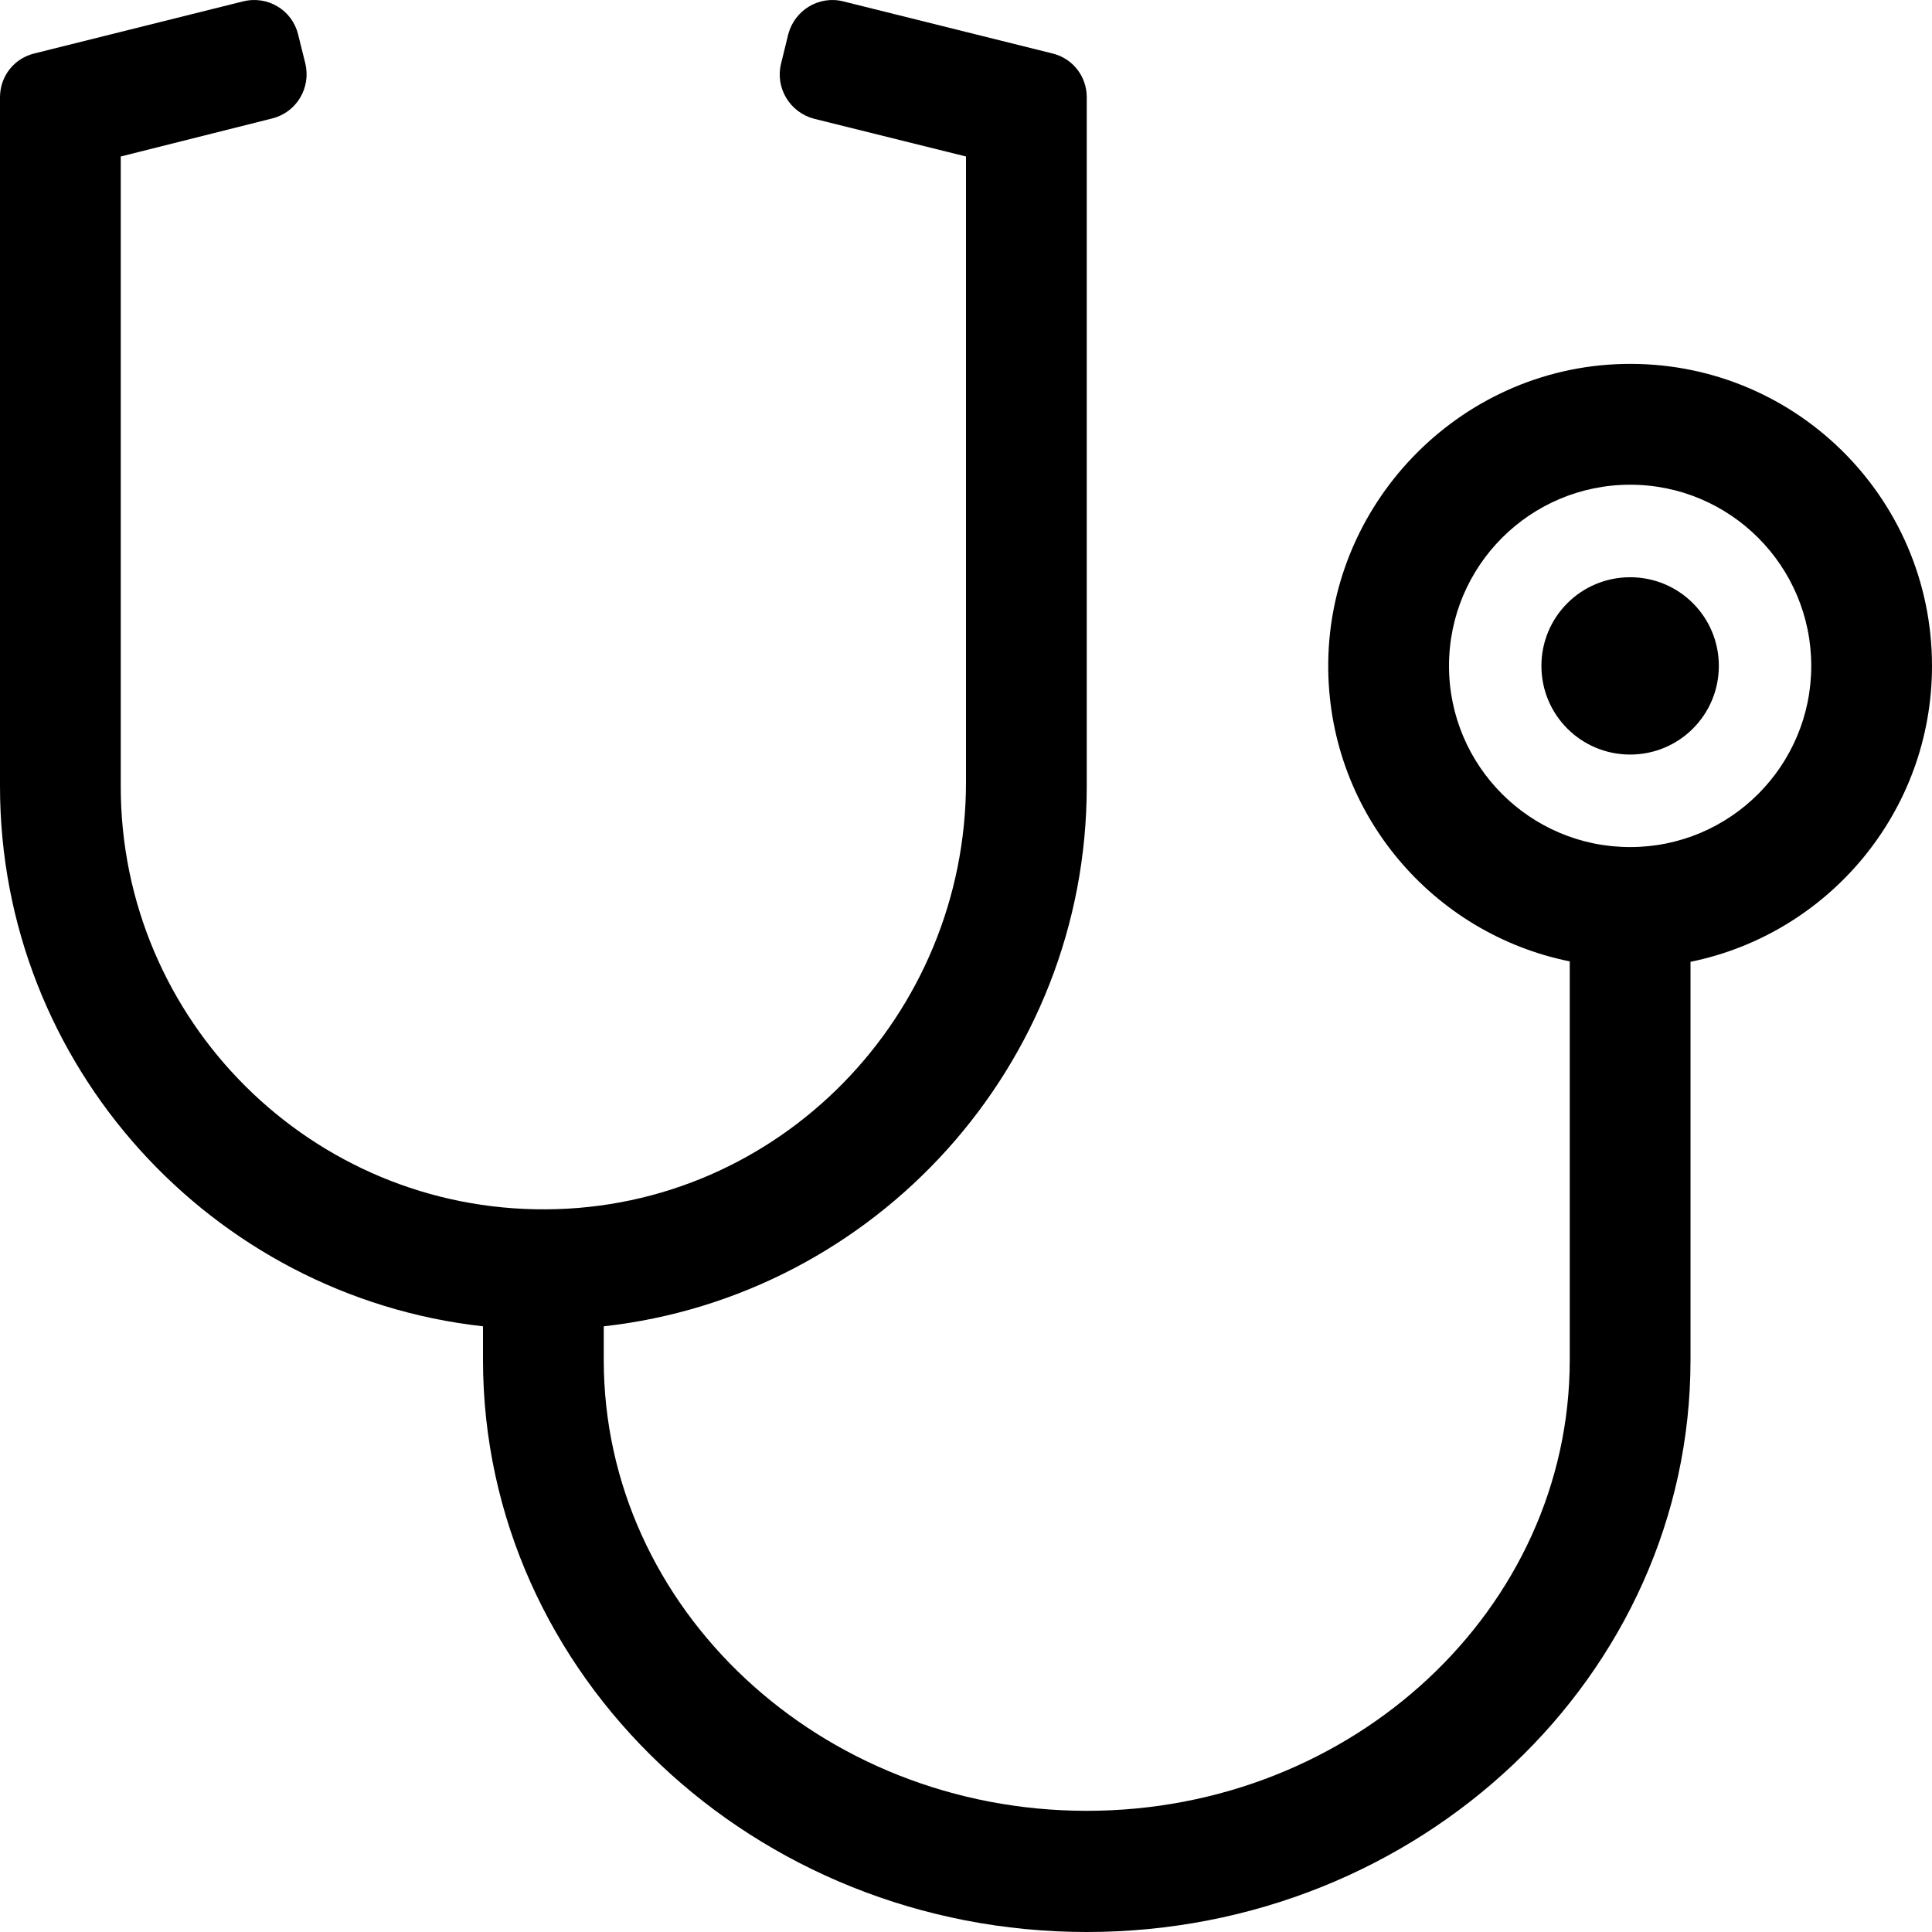 <?xml version="1.0" encoding="UTF-8"?>
<svg width="18px" height="18px" viewBox="0 0 18 18" version="1.1" xmlns="http://www.w3.org/2000/svg" xmlns:xlink="http://www.w3.org/1999/xlink">
    <title>stethoscope</title>
    <g id="01-Foundations" stroke="none" stroke-width="1" fill="none" fill-rule="evenodd">
        <g id="01.4-Iconography" transform="translate(-254, -2008)">
            <g id="stethoscope" transform="translate(253, 2007)">
                <g transform="translate(1, 1)">
                    <path d="M15.121,3.391 C13.588,3.427 12.354,4.71 12.375,6.243 C12.393,7.586 13.352,8.7 14.625,8.957 L14.625,12.67 C14.625,14.987 12.607,16.871 10.125,16.871 C7.643,16.871 5.625,14.987 5.625,12.67 L5.625,12.357 C8.153,12.076 10.125,9.927 10.125,7.326 L10.125,0.906 C10.125,0.712 9.995,0.544 9.805,0.498 L7.857,0.013 C7.632,-0.044 7.404,0.093 7.344,0.319 L7.277,0.593 C7.221,0.818 7.358,1.046 7.583,1.106 L9,1.458 L9,7.287 C9,9.46 7.26,11.256 5.087,11.267 C2.904,11.281 1.125,9.509 1.125,7.329 L1.125,1.458 L2.538,1.103 C2.763,1.046 2.9,0.818 2.844,0.589 L2.777,0.319 C2.721,0.093 2.493,-0.044 2.264,0.013 L0.32,0.498 C0.13,0.544 0,0.712 0,0.906 L0,7.326 C0,9.927 1.972,12.076 4.5,12.357 L4.5,12.67 C4.5,15.609 7.024,18 10.125,18 C13.226,18 15.75,15.609 15.75,12.673 L15.75,8.961 C17.033,8.7 18,7.565 18,6.204 C18,4.625 16.703,3.353 15.121,3.391 Z M15.188,7.892 C14.256,7.892 13.5,7.136 13.5,6.204 C13.5,5.272 14.256,4.516 15.188,4.516 C16.119,4.516 16.875,5.272 16.875,6.204 C16.875,7.136 16.119,7.892 15.188,7.892 Z M16.014,6.204 C16.014,6.661 15.645,7.03 15.188,7.03 C14.73,7.03 14.361,6.661 14.361,6.204 C14.361,5.747 14.73,5.378 15.188,5.378 C15.645,5.378 16.014,5.747 16.014,6.204 Z" id="Shape" fill="#000000" fill-rule="nonzero"></path>
                </g>
            </g>
        </g>
    </g>
</svg>